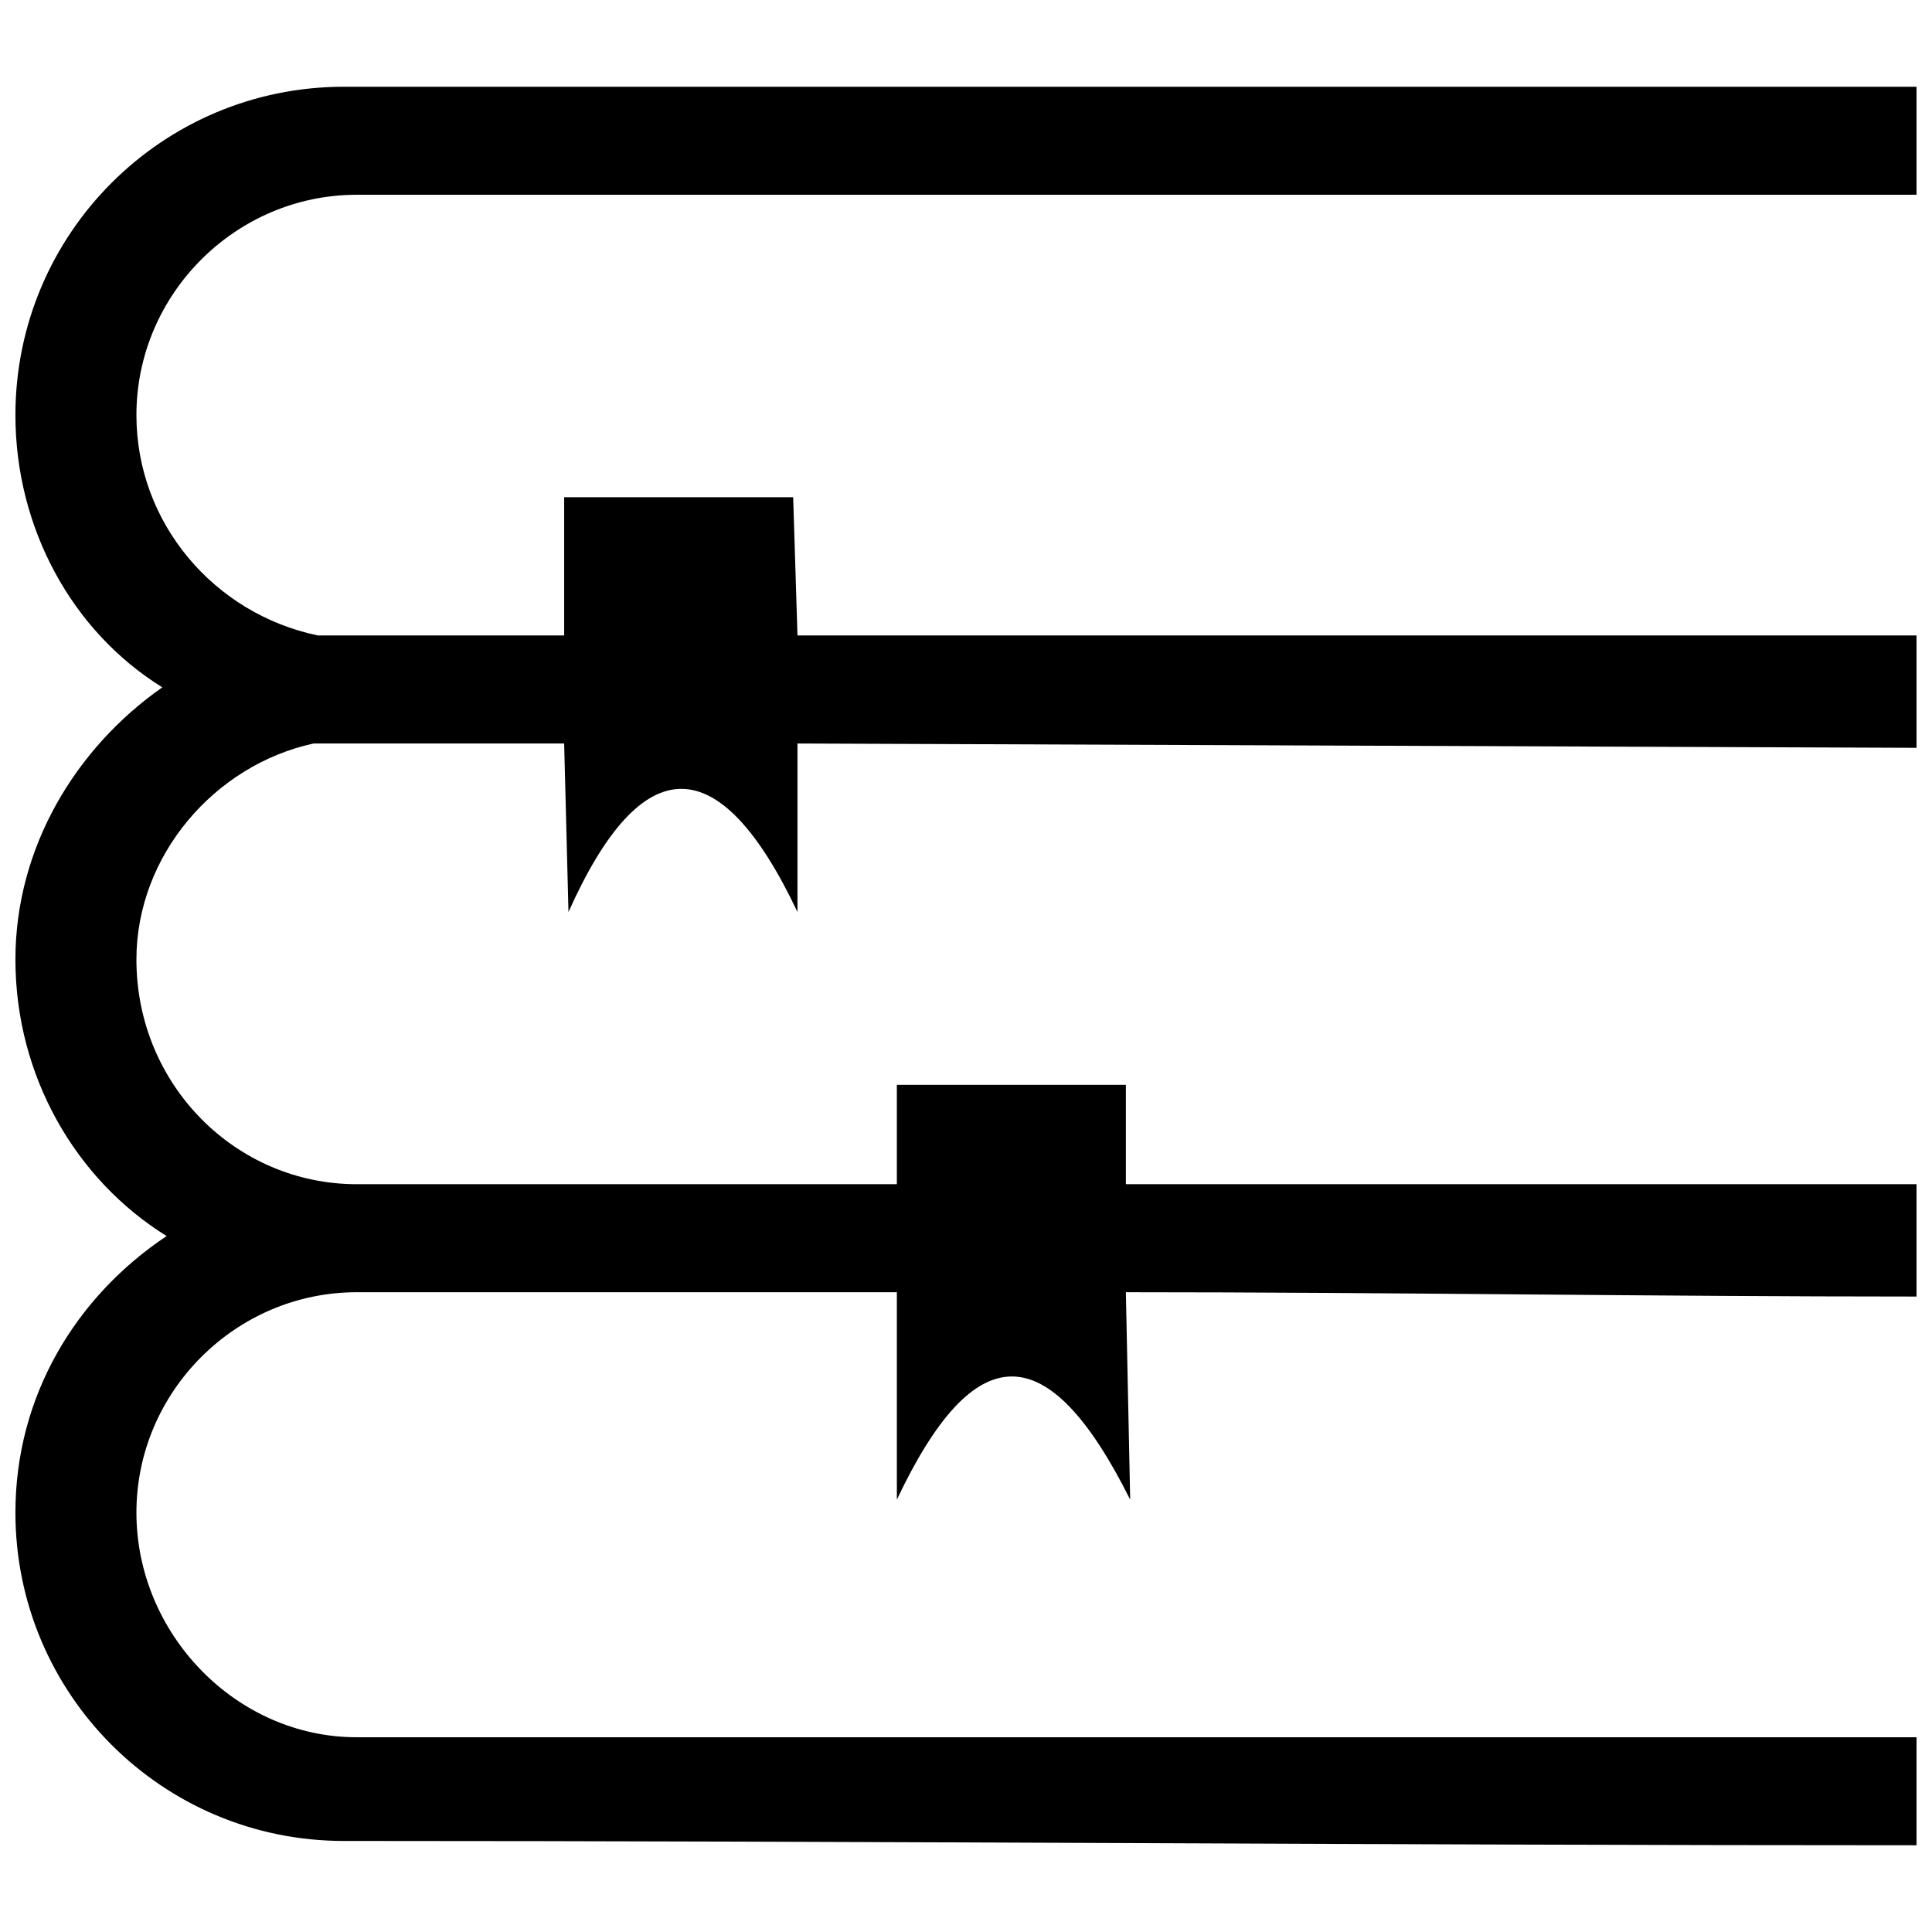<?xml version="1.0" encoding="UTF-8"?>
<!-- Uploaded to: SVG Repo, www.svgrepo.com, Generator: SVG Repo Mixer Tools -->
<svg width="800px" height="800px" version="1.1" viewBox="144 144 512 512" xmlns="http://www.w3.org/2000/svg">
 <defs>
  <clipPath id="a">
   <path d="m148.09 166h503.81v468h-503.81z"/>
  </clipPath>
 </defs>
 <g clip-path="url(#a)">
  <path d="m651.9 342.18-296.56-1.145v44.656c-20.609-43.512-41.223-43.512-60.688 0l-1.145-44.656h-66.41c-26.336 5.727-46.945 29.77-46.945 57.25 0 33.207 26.336 59.543 58.395 59.543h143.13v-26.336h60.688v26.336h209.54v29.77c-69.848 0-139.69-1.145-209.54-1.145l1.145 54.961c-21.754-43.512-41.223-43.512-61.832 0v-54.961h-143.13c-32.062 0-58.395 26.336-58.395 58.395 0 32.062 26.336 59.543 58.395 59.543h413.35v28.625c-138.55 0-278.24-1.145-416.79-1.145-48.09 0-87.023-38.93-87.023-87.023 0-30.914 16.031-57.25 40.074-73.281-24.047-14.887-40.074-42.367-40.074-73.281 0-29.77 16.031-56.105 38.93-72.137-24.047-14.887-38.93-42.367-38.93-72.137 0-48.09 38.93-87.023 87.023-87.023h416.79v28.625h-413.35c-32.062 0-58.395 26.336-58.395 58.395 0 28.625 20.609 52.672 48.09 58.395h65.266v-36.641h60.688l1.145 36.641h296.56z" fill-rule="evenodd"/>
 </g>
</svg>